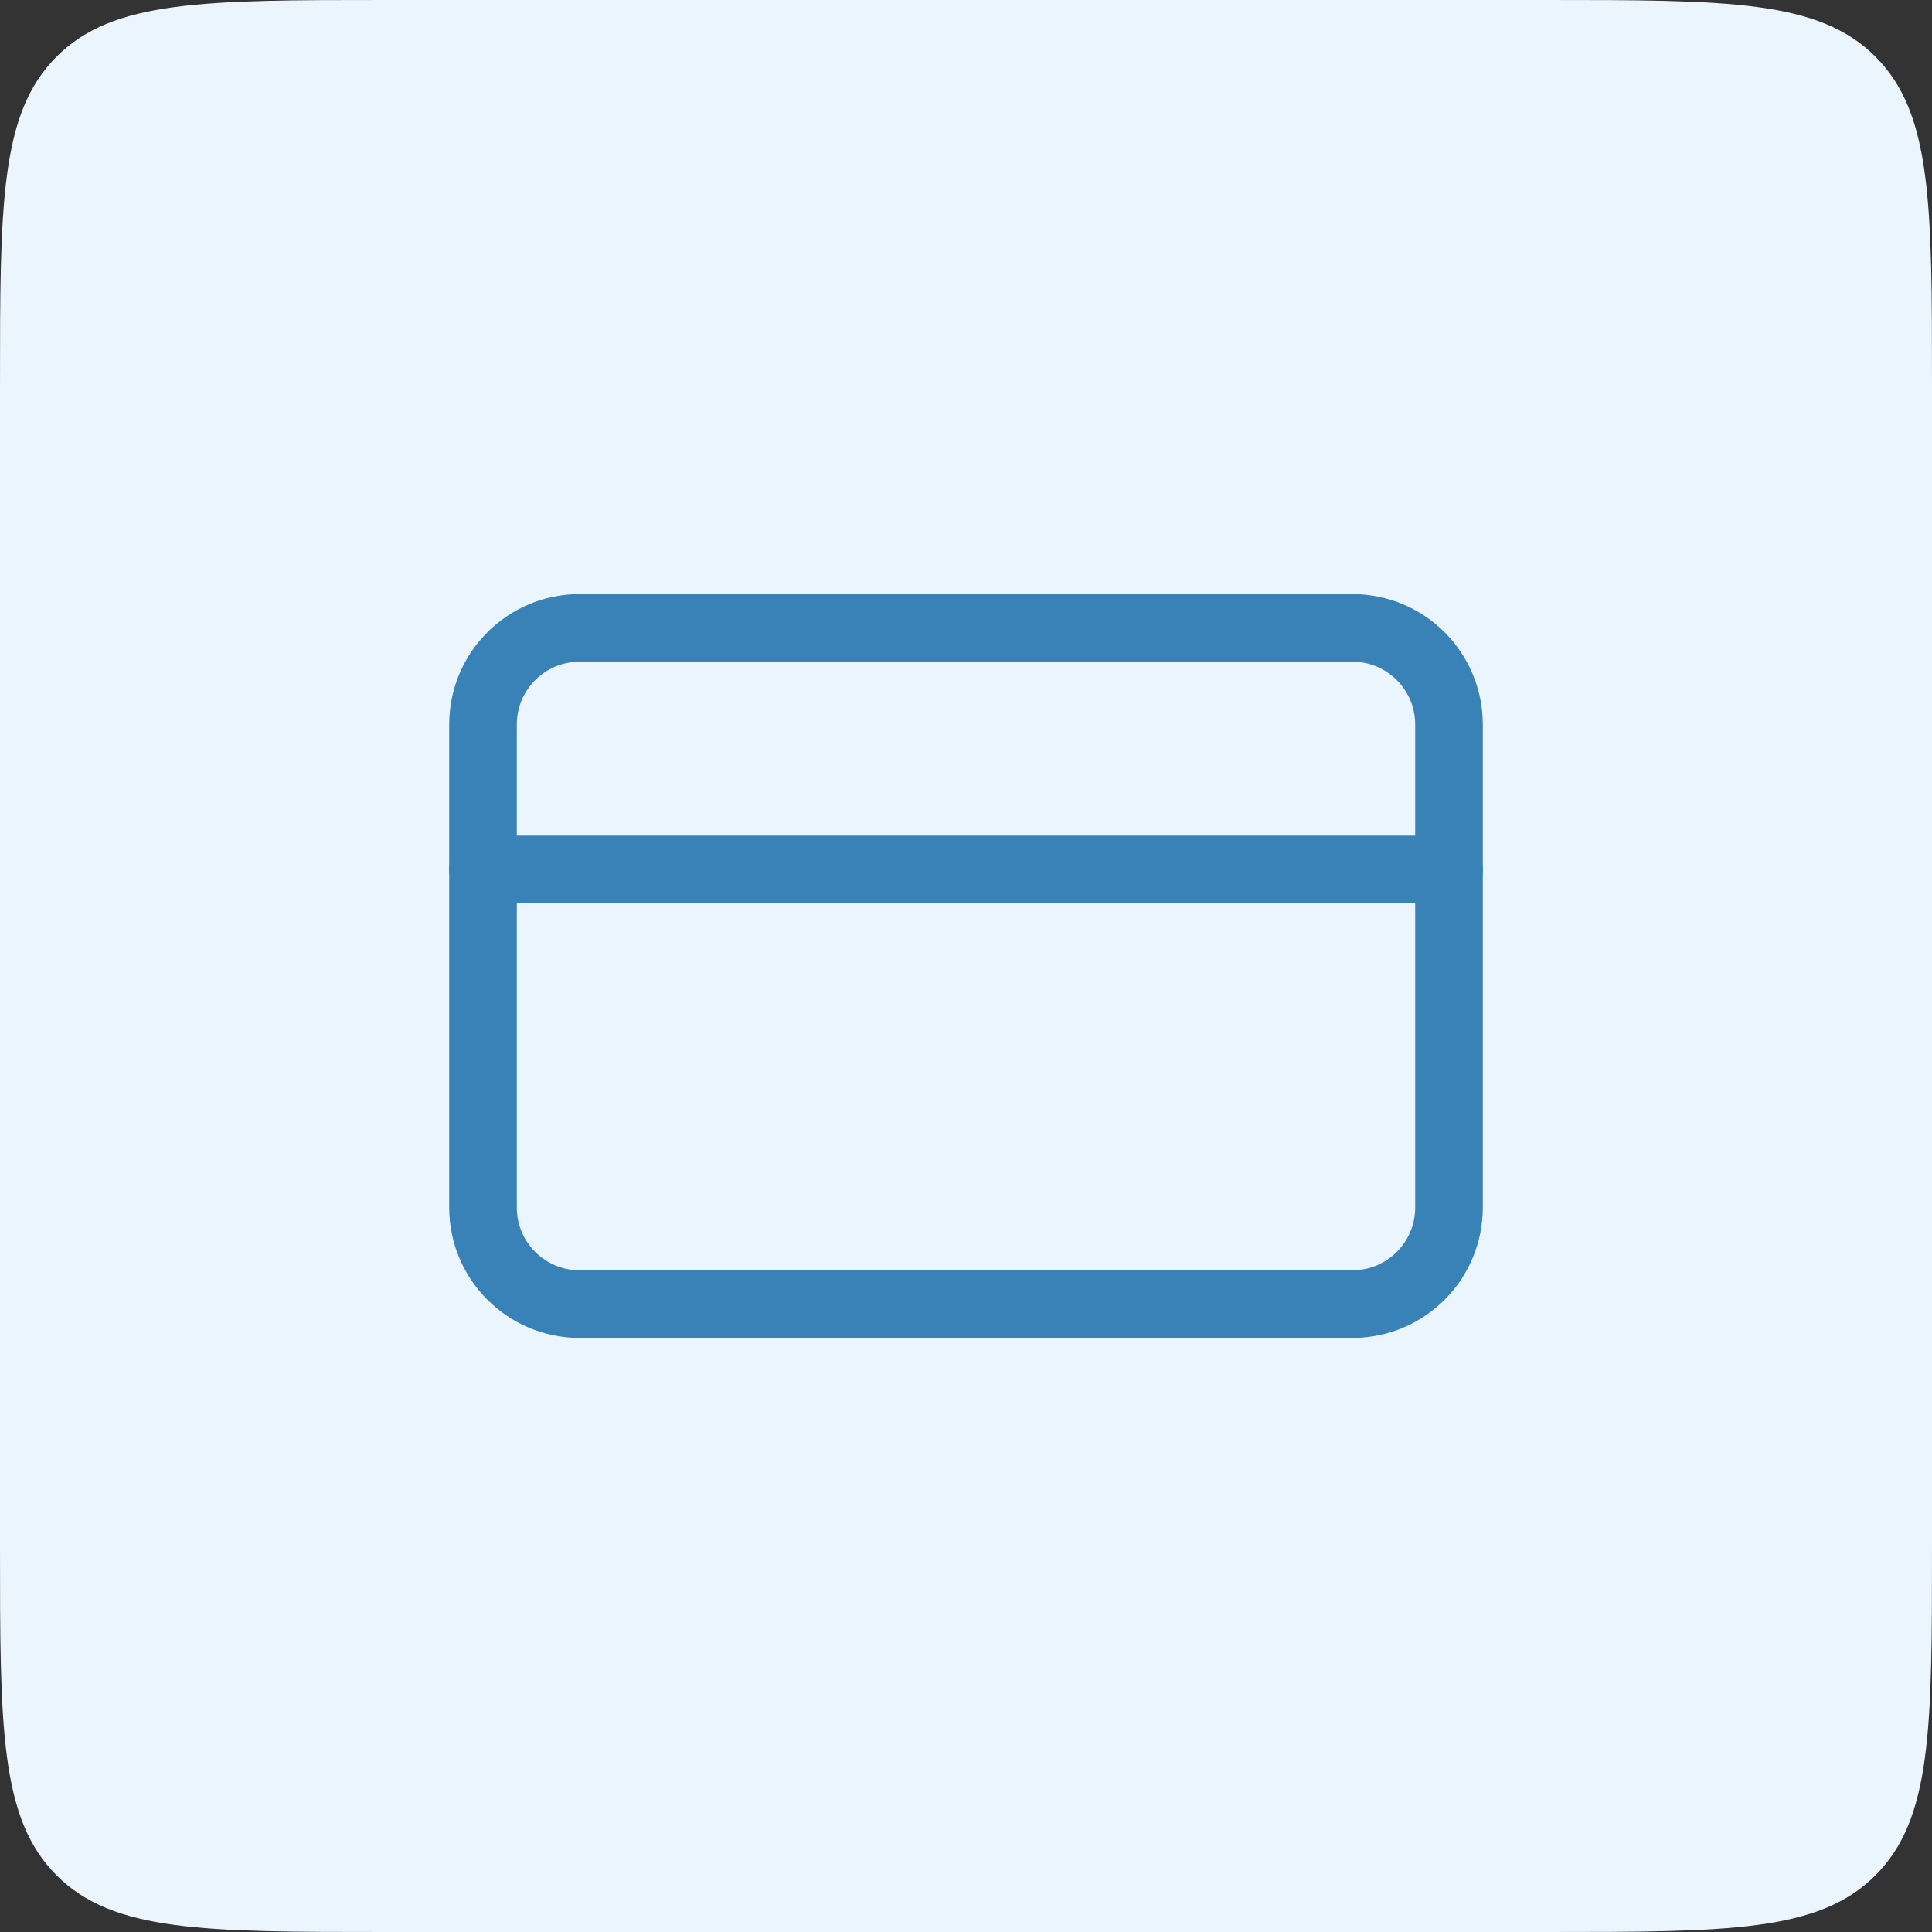 <svg width="40" height="40" viewBox="0 0 40 40" fill="none" xmlns="http://www.w3.org/2000/svg">
<rect x="0" y="0" width="40" height="40" fill="#333333" stroke="none"/>
<path d="M0 8C0 4.229 0 2.343 1.172 1.172C2.343 0 4.229 0 8 0H32C35.771 0 37.657 0 38.828 1.172C40 2.343 40 4.229 40 8V32C40 35.771 40 37.657 38.828 38.828C37.657 40 35.771 40 32 40H8C4.229 40 2.343 40 1.172 38.828C0 37.657 0 35.771 0 32V8Z" fill="#EBF5FD"/>
<path d="M28 13H12C10.895 13 10 13.895 10 15V25C10 26.105 10.895 27 12 27H28C29.105 27 30 26.105 30 25V15C30 13.895 29.105 13 28 13Z" stroke="#3882B7" stroke-width="1.4" stroke-linecap="round" stroke-linejoin="round"/>
<path d="M10 18H30" stroke="#3882B7" stroke-width="1.4" stroke-linecap="round" stroke-linejoin="round"/>
</svg>
